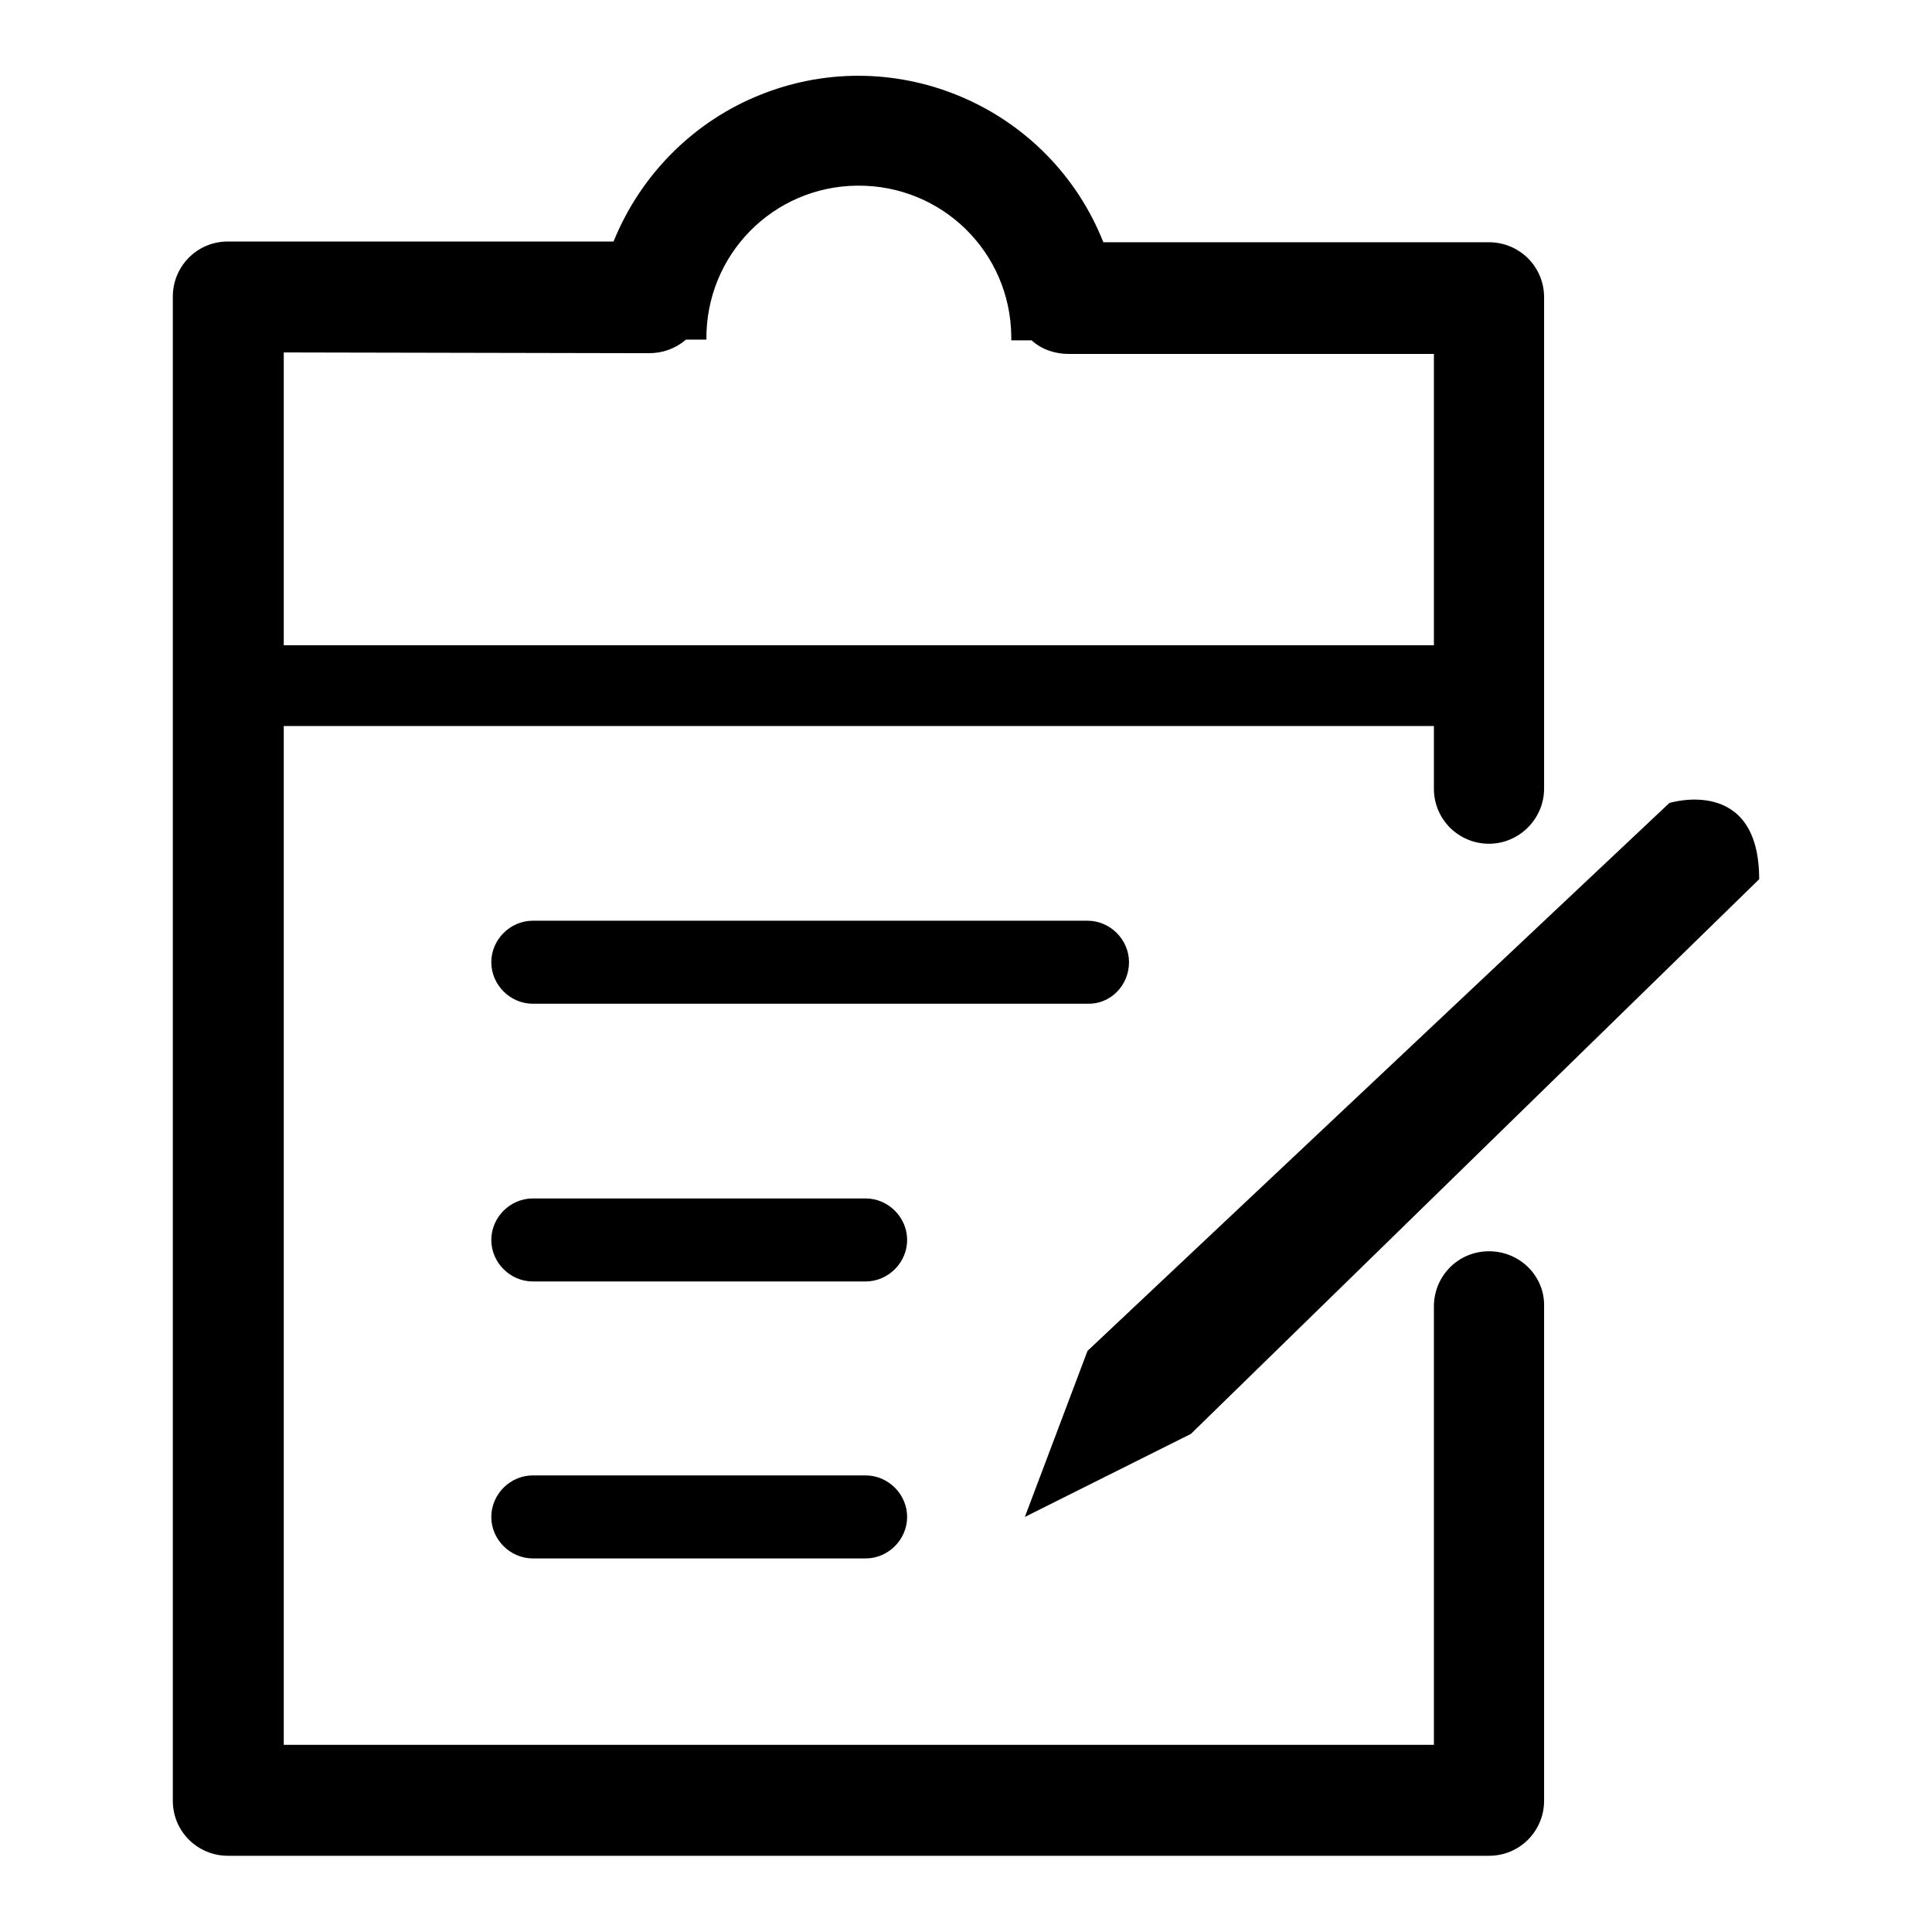 <?xml version="1.0" encoding="utf-8"?>
<!-- Svg Vector Icons : http://www.onlinewebfonts.com/icon -->
<!DOCTYPE svg PUBLIC "-//W3C//DTD SVG 1.1//EN" "http://www.w3.org/Graphics/SVG/1.1/DTD/svg11.dtd">
<svg version="1.1" xmlns="http://www.w3.org/2000/svg" xmlns:xlink="http://www.w3.org/1999/xlink" x="0px" y="0px" viewBox="0 0 256 256" enable-background="new 0 0 256 256" xml:space="preserve">
<g> <path fill="#000000" d="M197.3,165.8c-4.1,0-7.3,3.3-7.3,7.3l0,0v58.1H37.6v-135H190v8.3c0,4.1,3.3,7.3,7.3,7.3s7.3-3.3,7.3-7.3 V39.4c0-4.1-3.3-7.3-7.3-7.3c0,0,0,0,0,0h-51.1c-7.1-17.9-27.4-26.7-45.3-19.6C92,16,84.9,23.1,81.3,32H30.2 c-4.1,0-7.3,3.3-7.3,7.3c0,0,0,0,0,0v199.3c0,4.1,3.3,7.3,7.3,7.3l0,0h167.1c4.1,0,7.3-3.3,7.3-7.3l0,0v-65.5 C204.7,169.1,201.4,165.8,197.3,165.8L197.3,165.8L197.3,165.8z M86,46.8c1.8,0,3.5-0.6,4.9-1.8h2.7c-0.1-11.2,8.8-20.3,20-20.4 c11.2-0.1,20.3,8.8,20.4,20c0,0.2,0,0.3,0,0.5h2.7c1.3,1.2,3.1,1.8,4.9,1.8H190v38.6H37.6V46.7L86,46.8z M149.6,127.5 c0-3-2.5-5.5-5.5-5.5H70.6c-3,0-5.5,2.5-5.5,5.5c0,3,2.5,5.5,5.5,5.5c0,0,0,0,0,0h73.5C147.1,133.1,149.6,130.6,149.6,127.5z  M114.7,158.8H70.6c-3,0-5.5,2.5-5.5,5.5s2.5,5.5,5.5,5.5h44.1c3,0,5.5-2.5,5.5-5.5S117.7,158.8,114.7,158.8L114.7,158.8z  M114.7,195.5H70.6c-3,0-5.5,2.5-5.5,5.5c0,3,2.5,5.5,5.5,5.5h44.1c3,0,5.5-2.5,5.5-5.5C120.2,198,117.7,195.5,114.7,195.5 L114.7,195.5z M135.8,201l22-11l75.3-73.5c0-13.8-11.9-10.1-11.9-10.1L144.1,179L135.8,201z"/></g>
</svg>